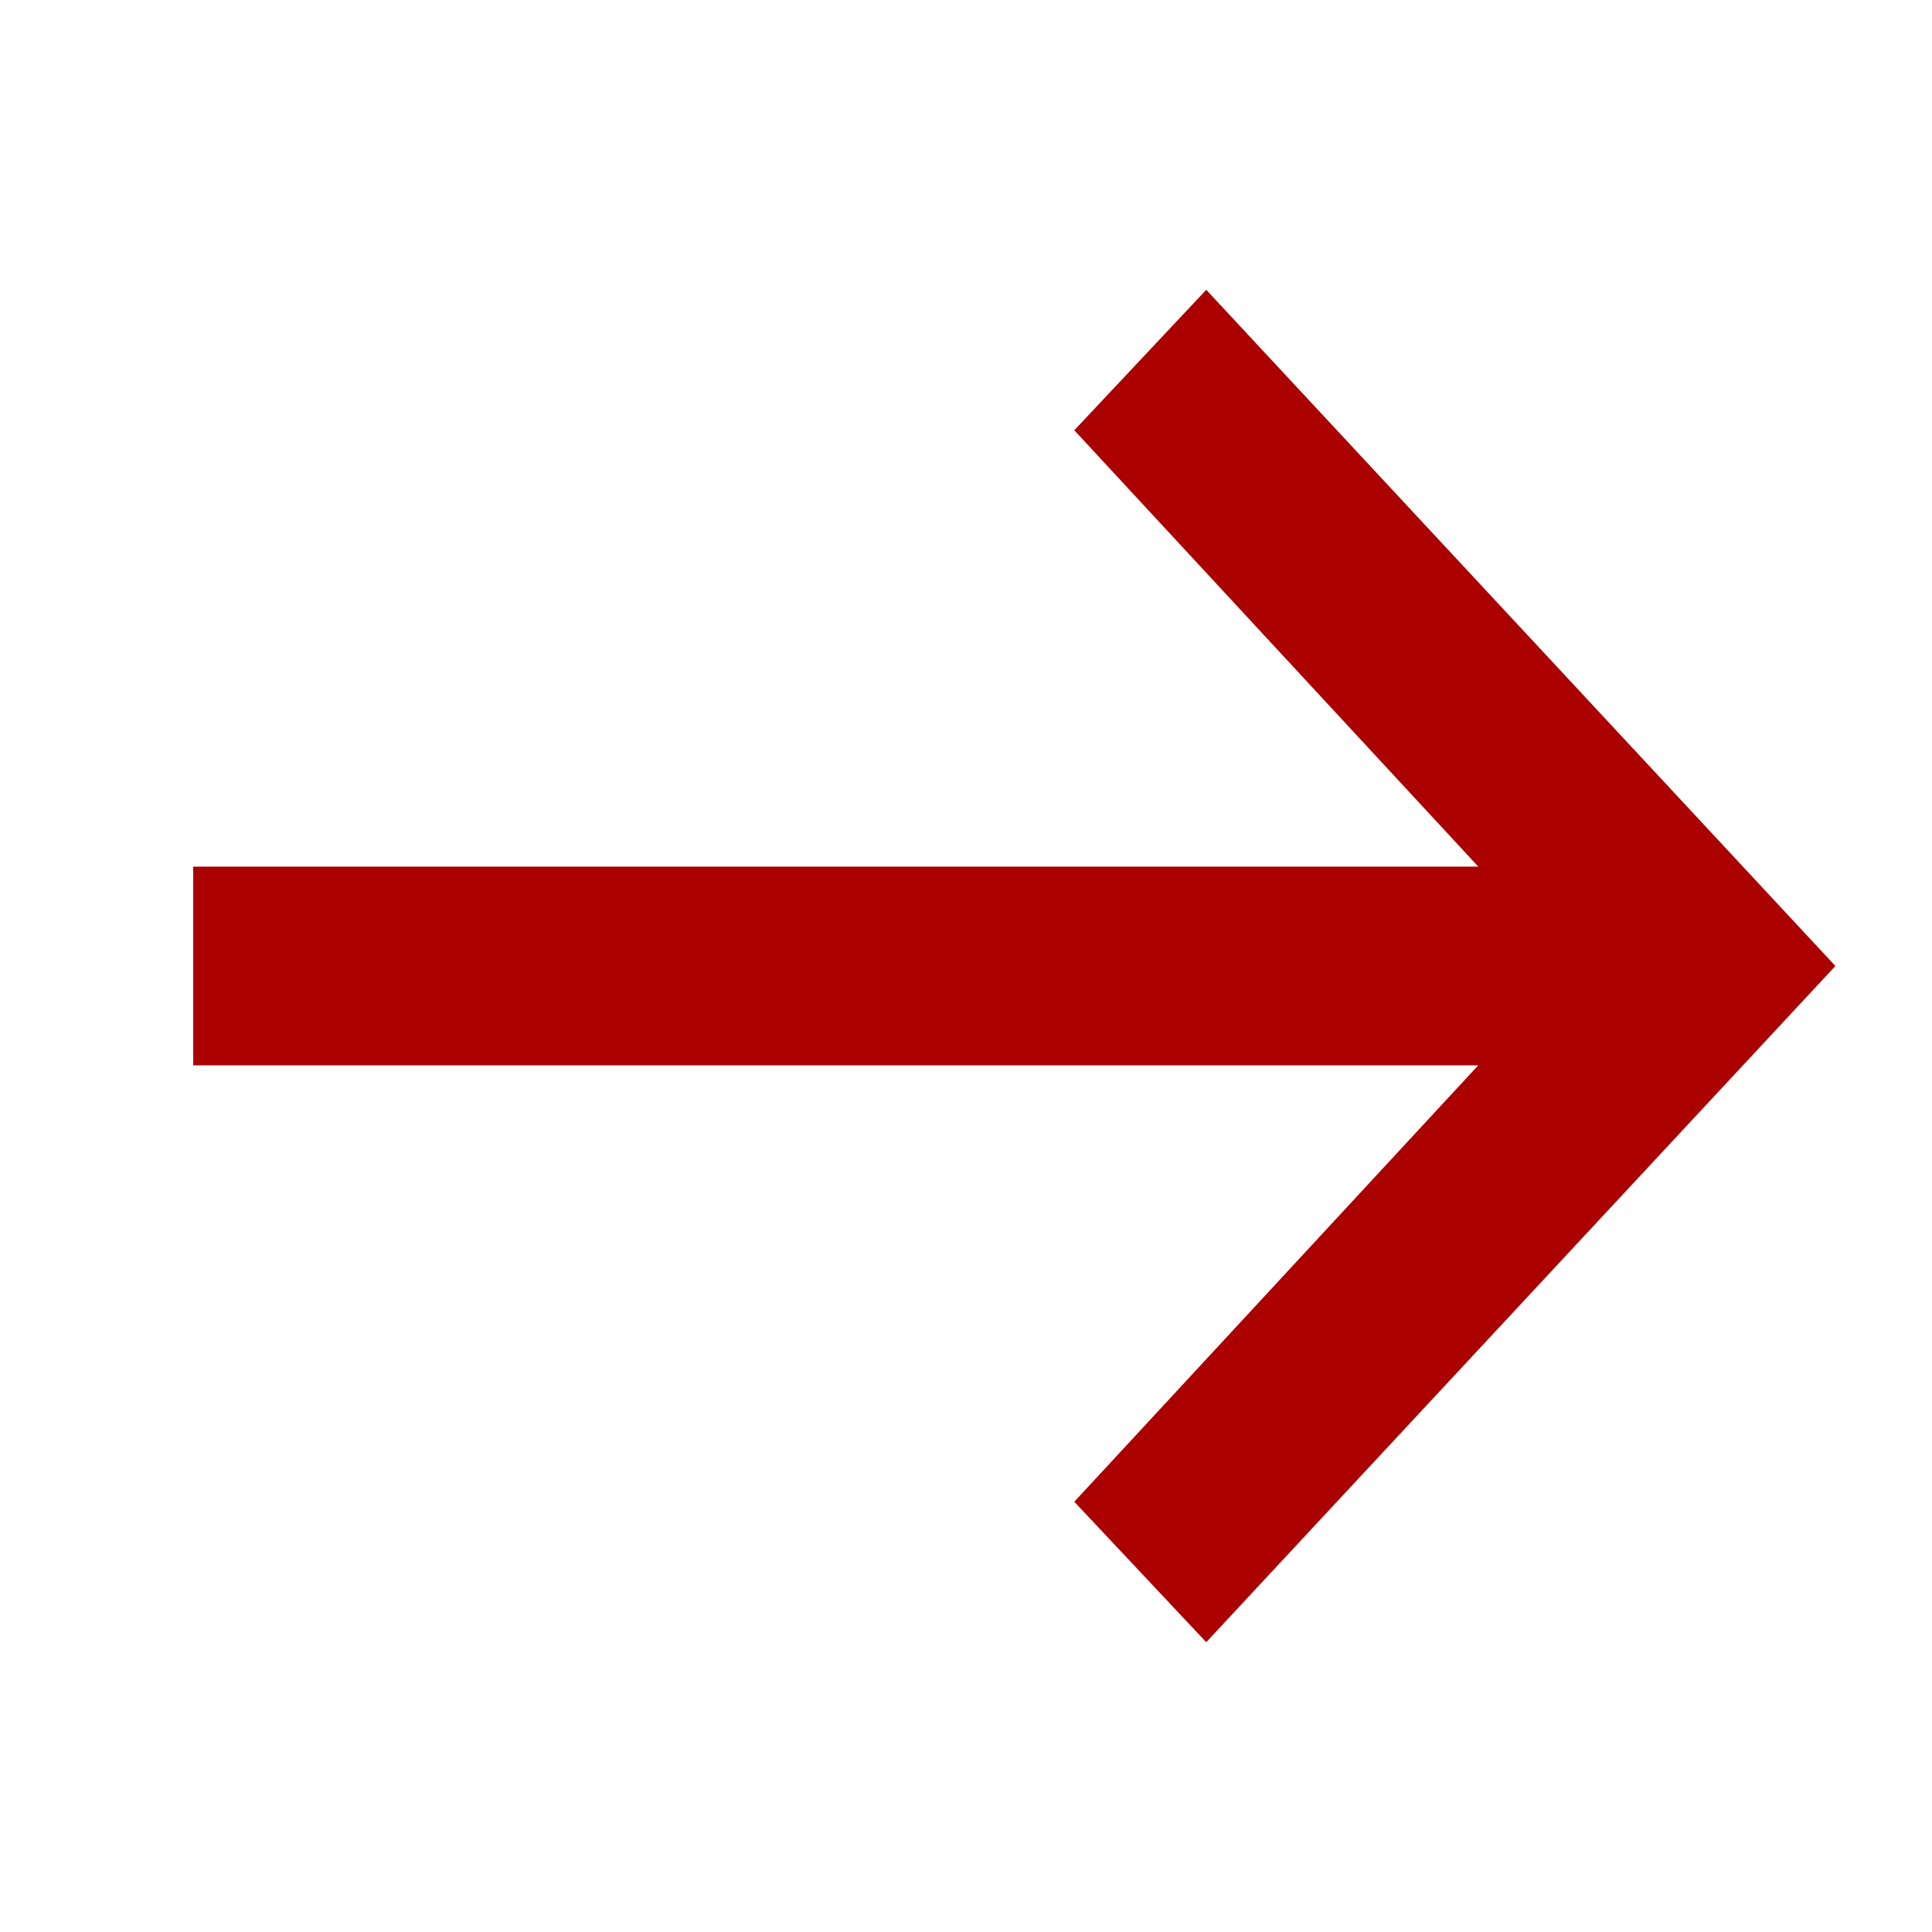 <svg width="20" height="20" viewBox="0 0 20 20" fill="none" xmlns="http://www.w3.org/2000/svg">
<path d="M15.303 11.028L2 11.028L2 8.971L15.303 8.971L11.121 4.454L12.487 3L19 10L12.487 17L11.121 15.546L15.303 11.028Z" fill="#AB0000"/>
</svg>
